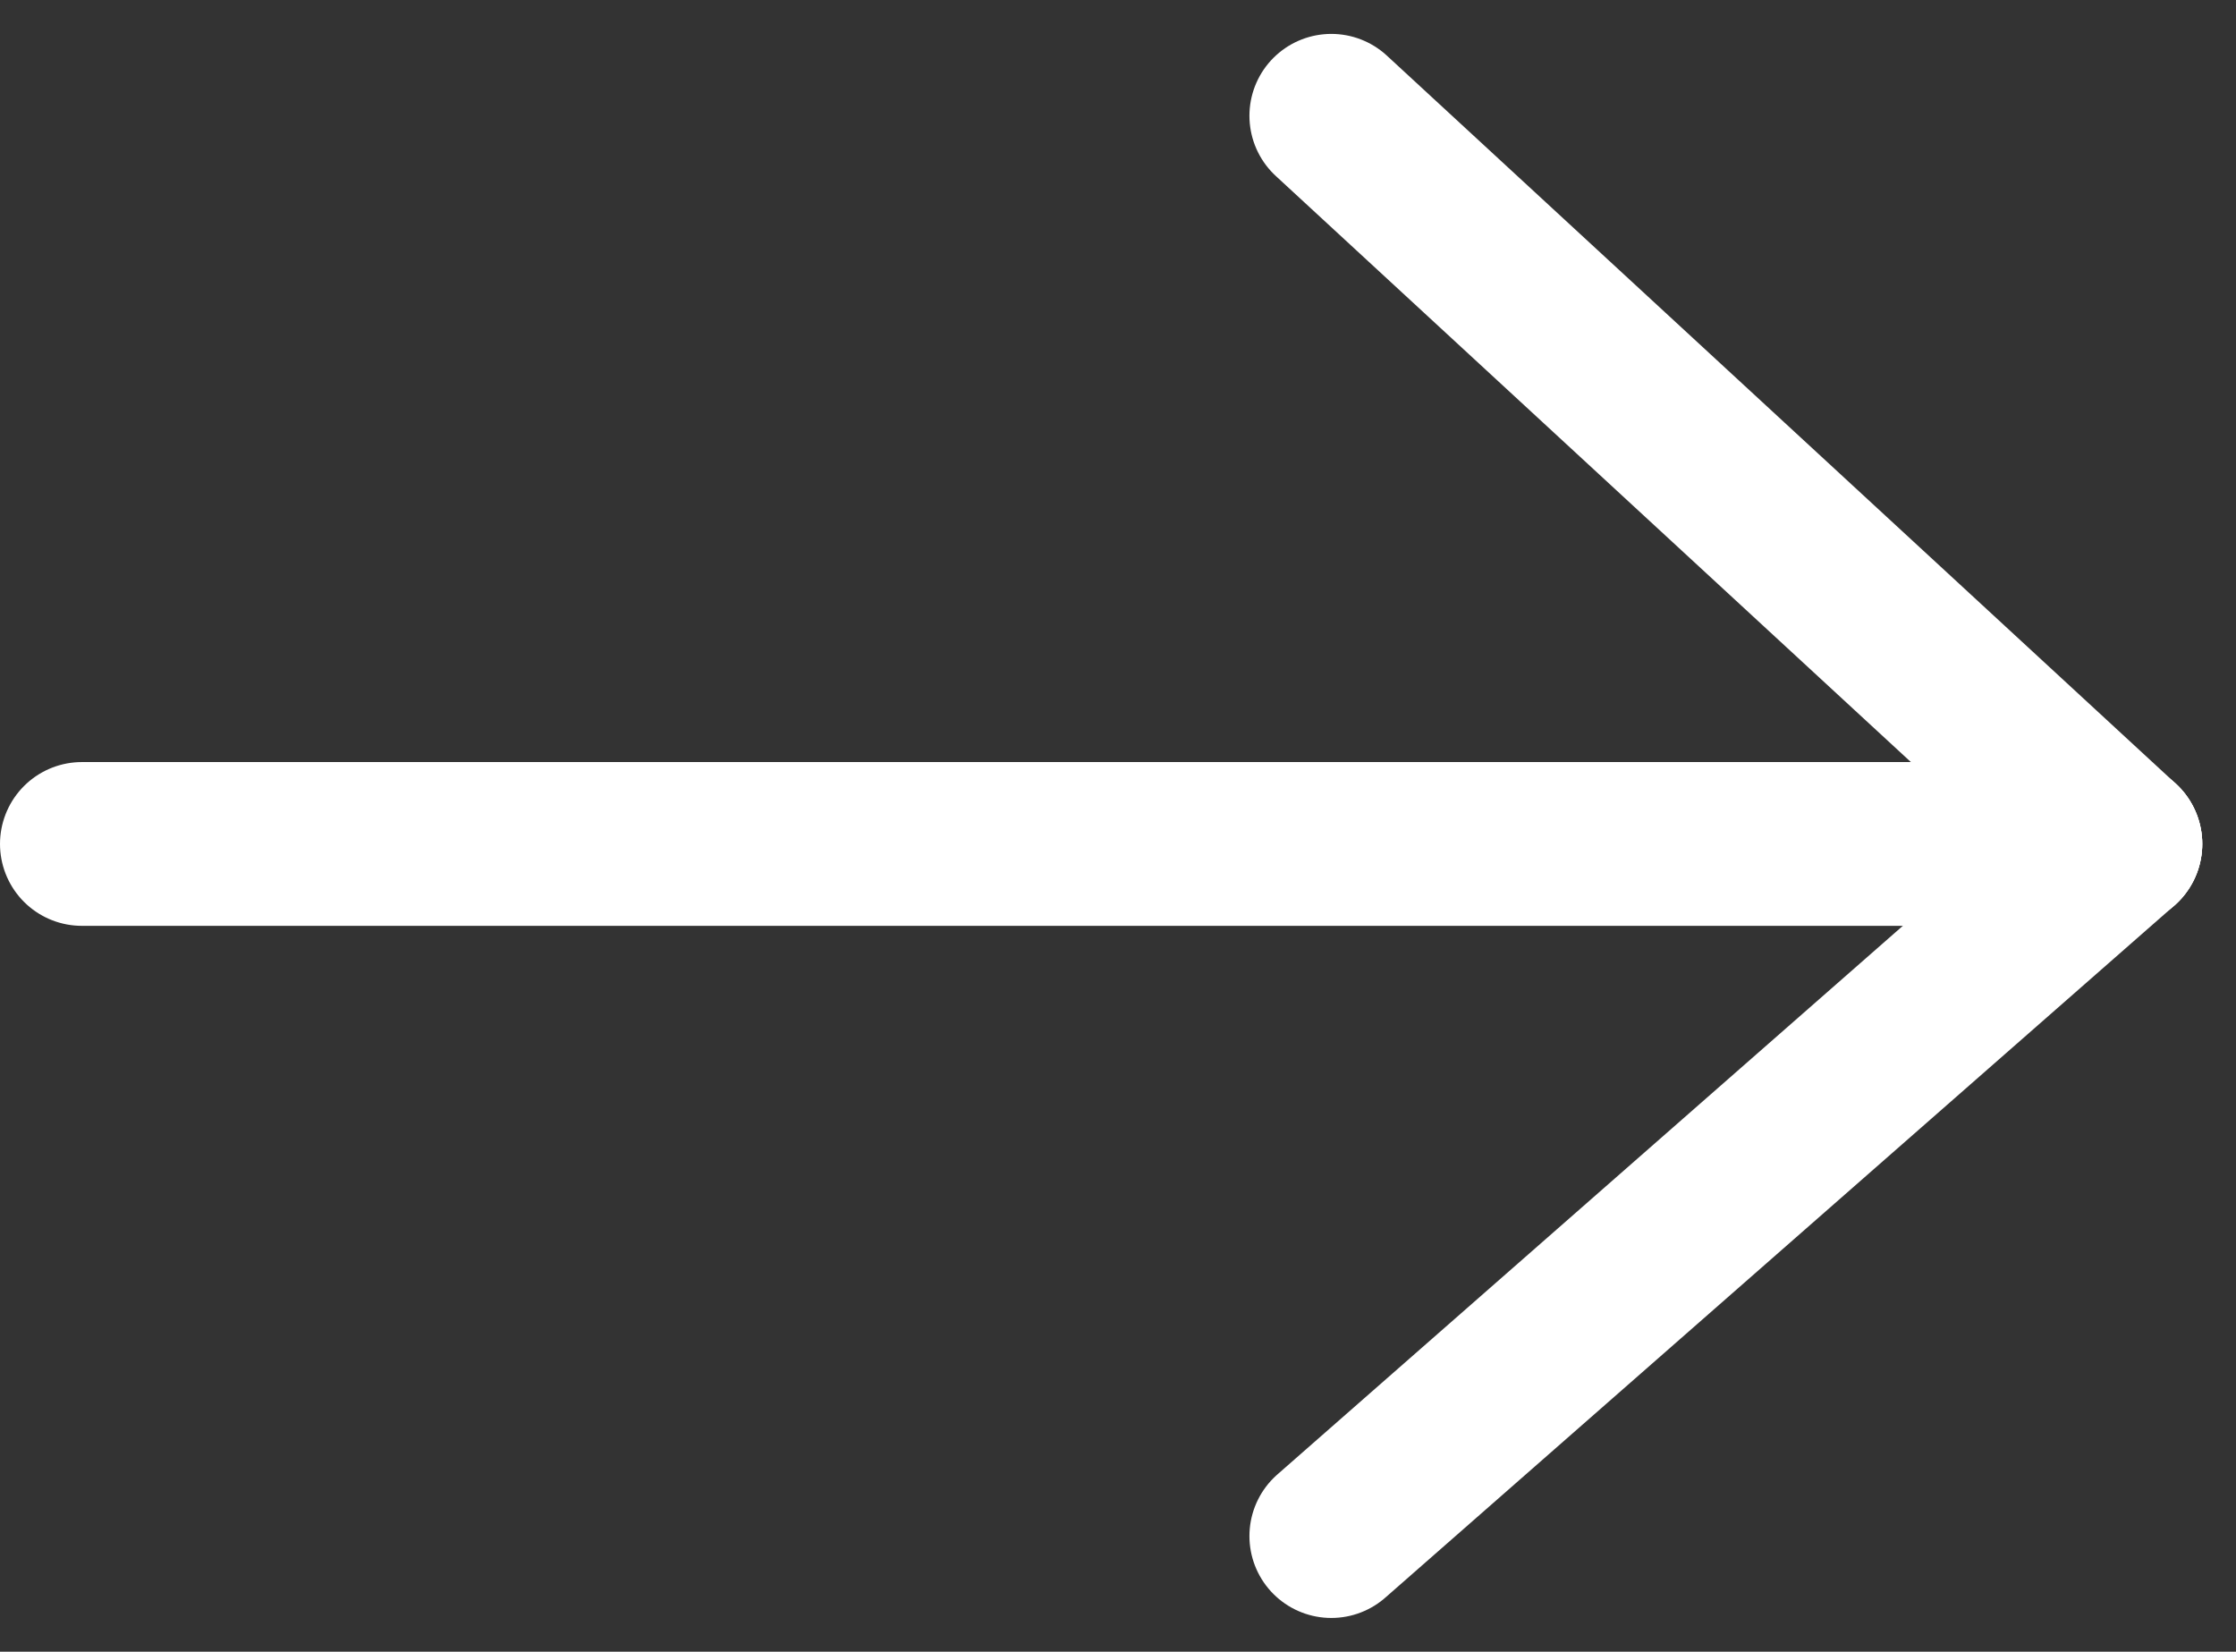 <svg xmlns="http://www.w3.org/2000/svg" width="13.653" height="10.085" viewBox="0 0 13.653 10.085">
  <rect x="0" y="0" width="13.653" height="10.085" fill="#333333" stroke="none"/>
  <g id="グループ_41" data-name="グループ 41" transform="translate(0.5 0.707)">
    <line id="線_22" data-name="線 22" x2="12.447" transform="translate(0 4.446)" fill="none" stroke="#fff" stroke-linecap="round" stroke-width="1"/>
    <line id="線_23" data-name="線 23" x2="4.818" y2="4.446" transform="translate(7.629)" fill="none" stroke="#fff" stroke-linecap="round" stroke-width="1"/>
    <line id="線_24" data-name="線 24" y1="4.226" x2="4.818" transform="translate(7.629 4.446)" fill="none" stroke="#fff" stroke-linecap="round" stroke-width="1"/>
  </g>
</svg>
